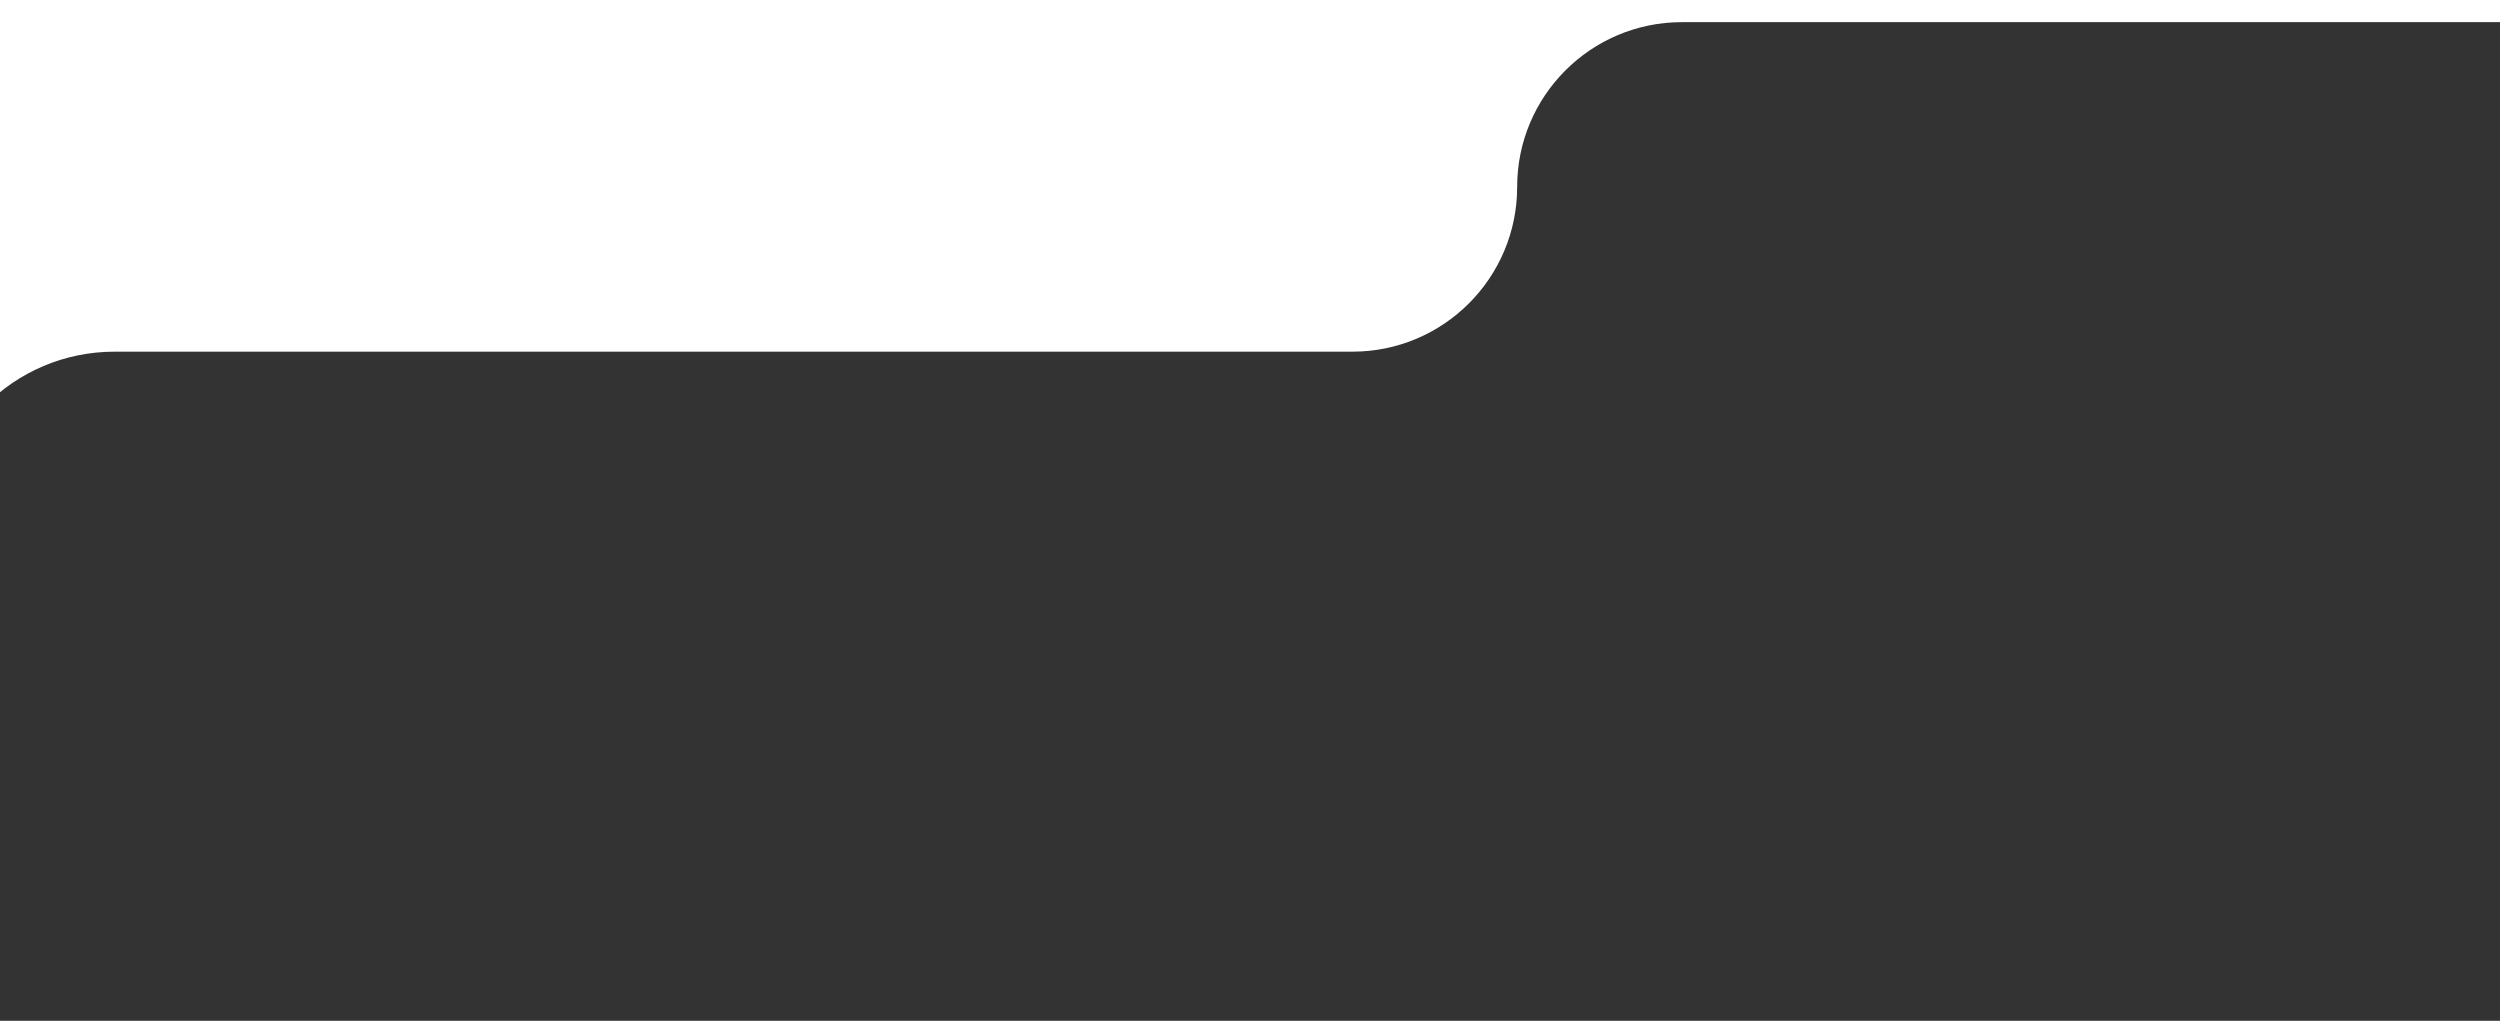 <?xml version="1.0" encoding="UTF-8"?> <svg xmlns="http://www.w3.org/2000/svg" width="480" height="196" viewBox="0 0 480 196" fill="none"><rect x="0" y="0" width="480" height="196" fill="#333333" stroke="none"/><path d="M322.927 4.253H535V-96H-55V196H-13V102.52C-13 83.19 2.67 67.52 22 67.52H259.66C277.131 67.52 291.293 53.357 291.293 35.887C291.293 18.416 305.456 4.253 322.927 4.253Z" fill="white"></path></svg> 